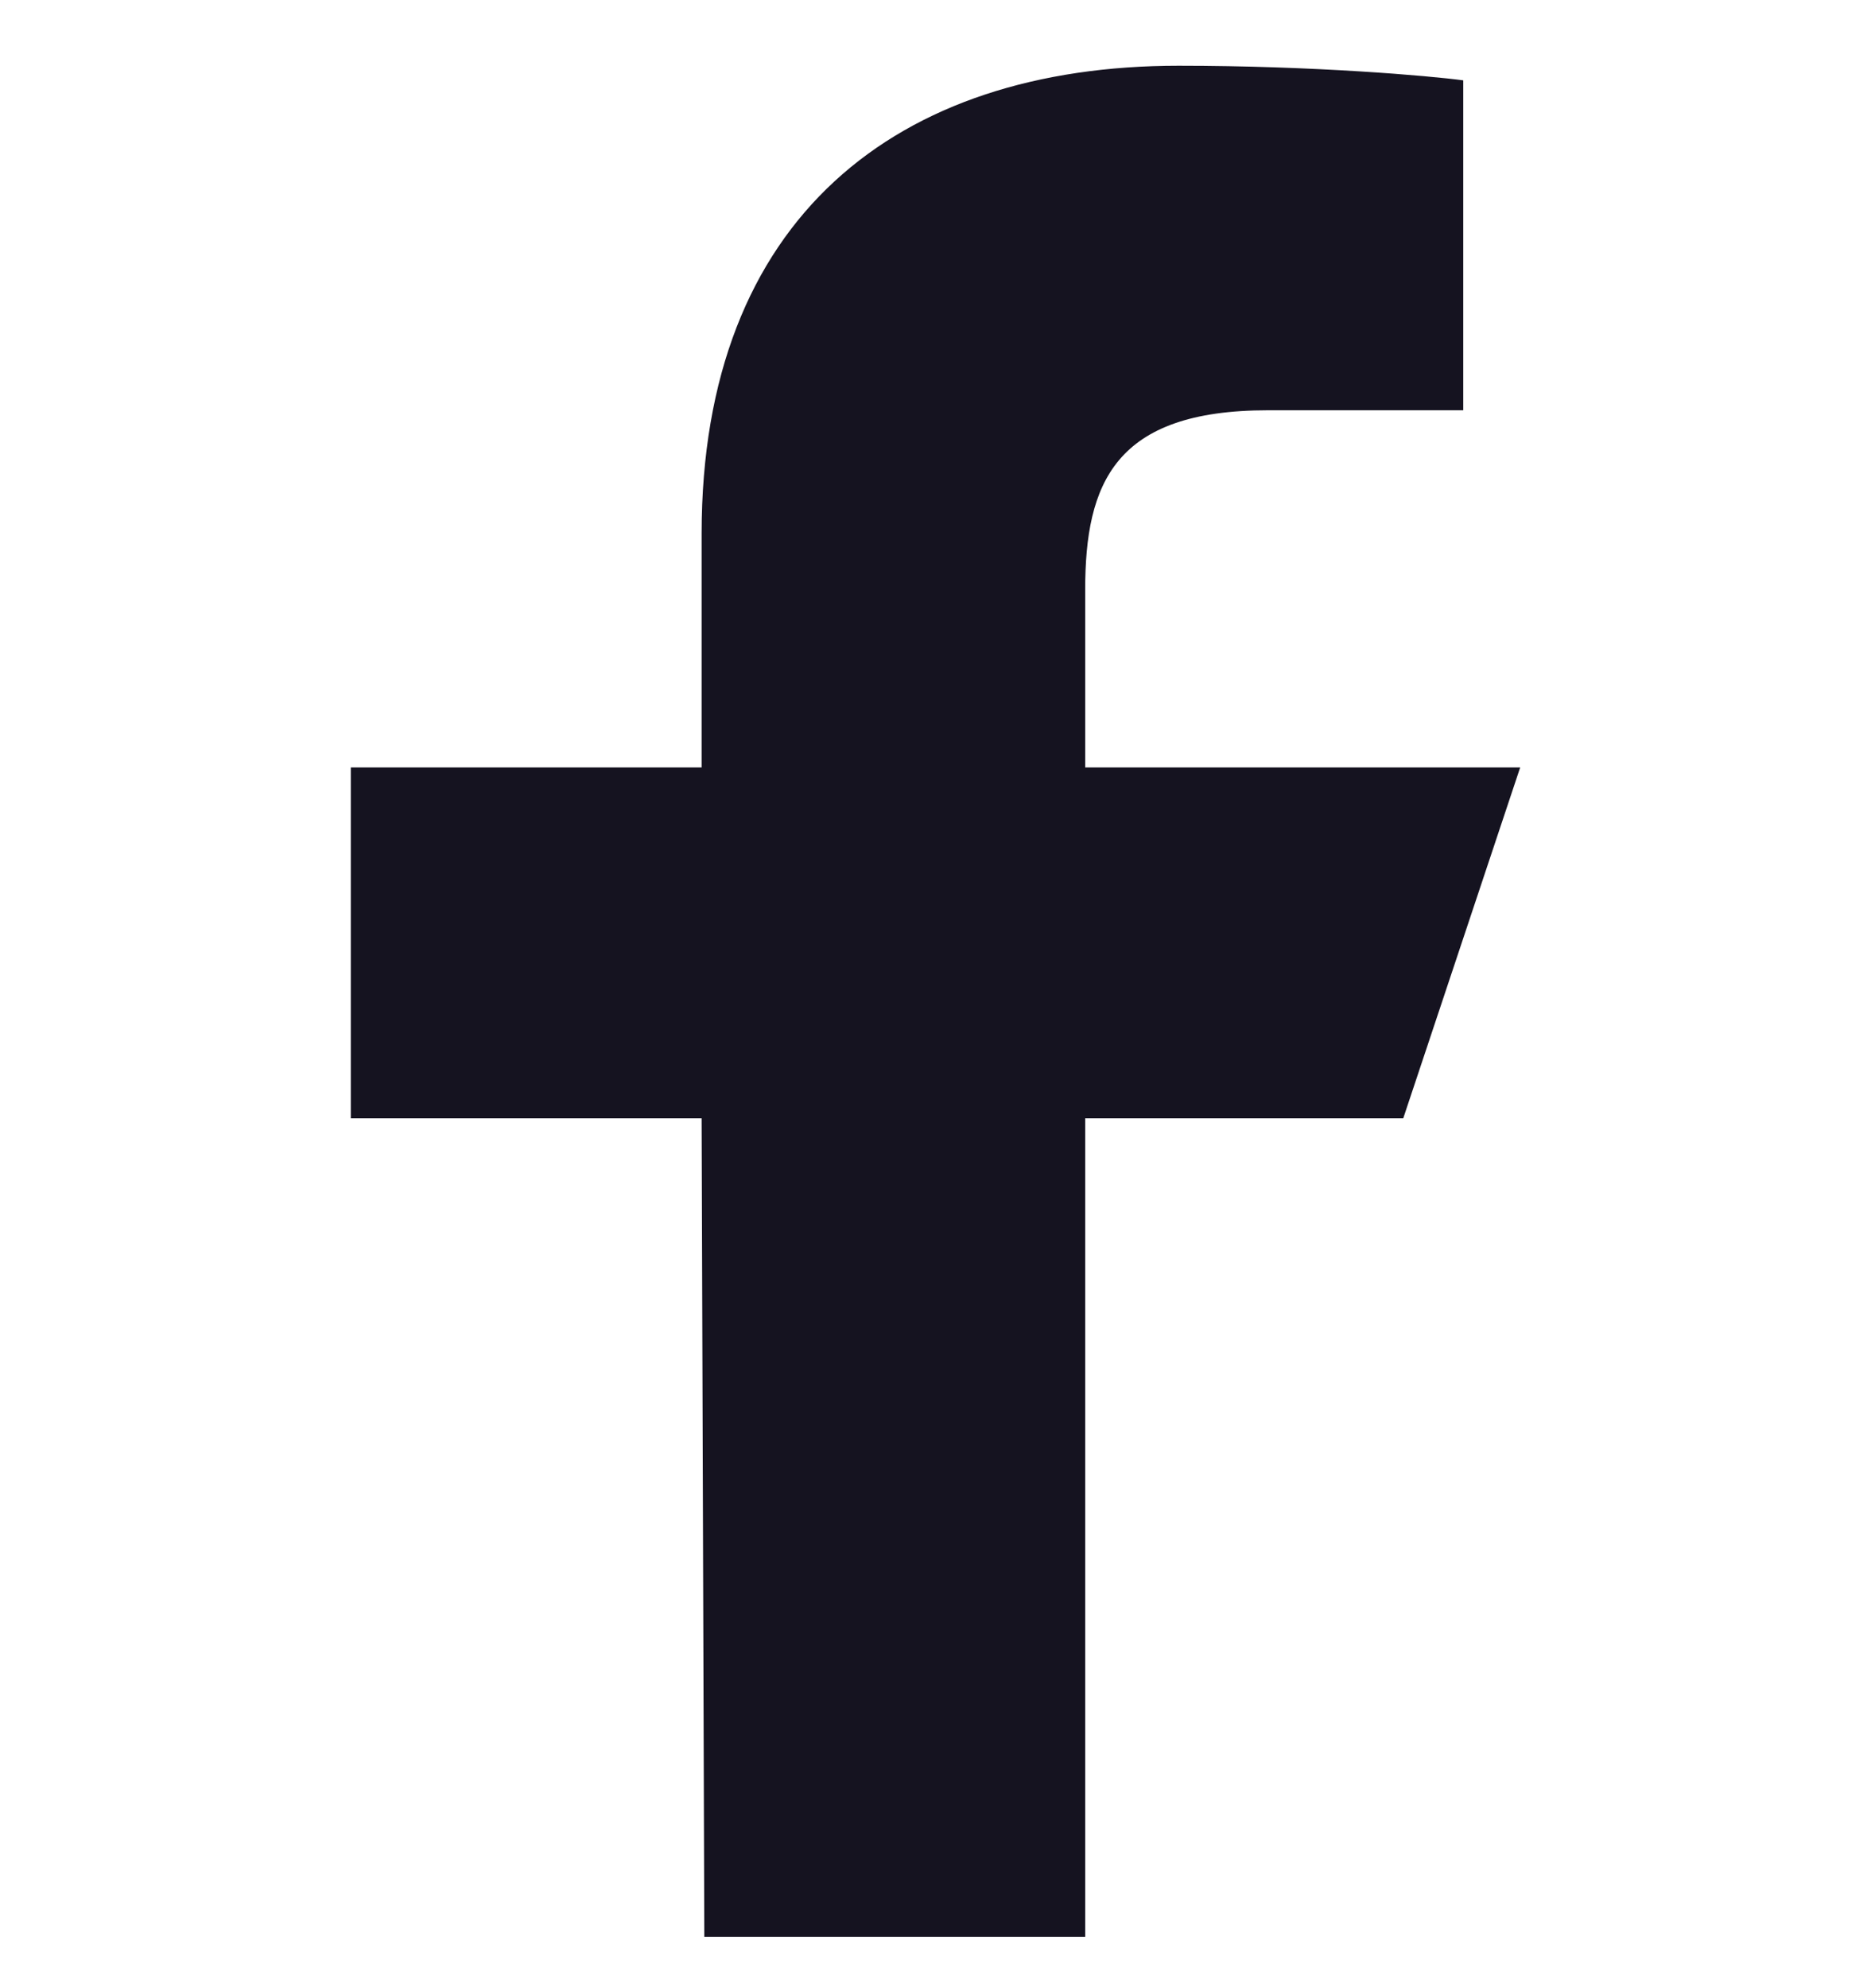 <?xml version="1.0" encoding="UTF-8"?> <svg xmlns="http://www.w3.org/2000/svg" width="16" height="17" viewBox="0 0 16 17" fill="none"><g clip-path="url(#clip0_9420_8059)"><path d="M6.023 16.562L6 9.562H3V6.562H6V4.562C6 1.863 7.672 0.562 10.079 0.562C11.233 0.562 12.224 0.648 12.513 0.687V3.508L10.843 3.508C9.533 3.508 9.28 4.131 9.28 5.044V6.562H13L12 9.562H9.28V16.562H6.023Z" fill="#151320"></path></g><defs><clipPath id="clip0_9420_8059"><rect width="16" height="16" fill="white" transform="translate(0 0.562)"></rect></clipPath></defs></svg>